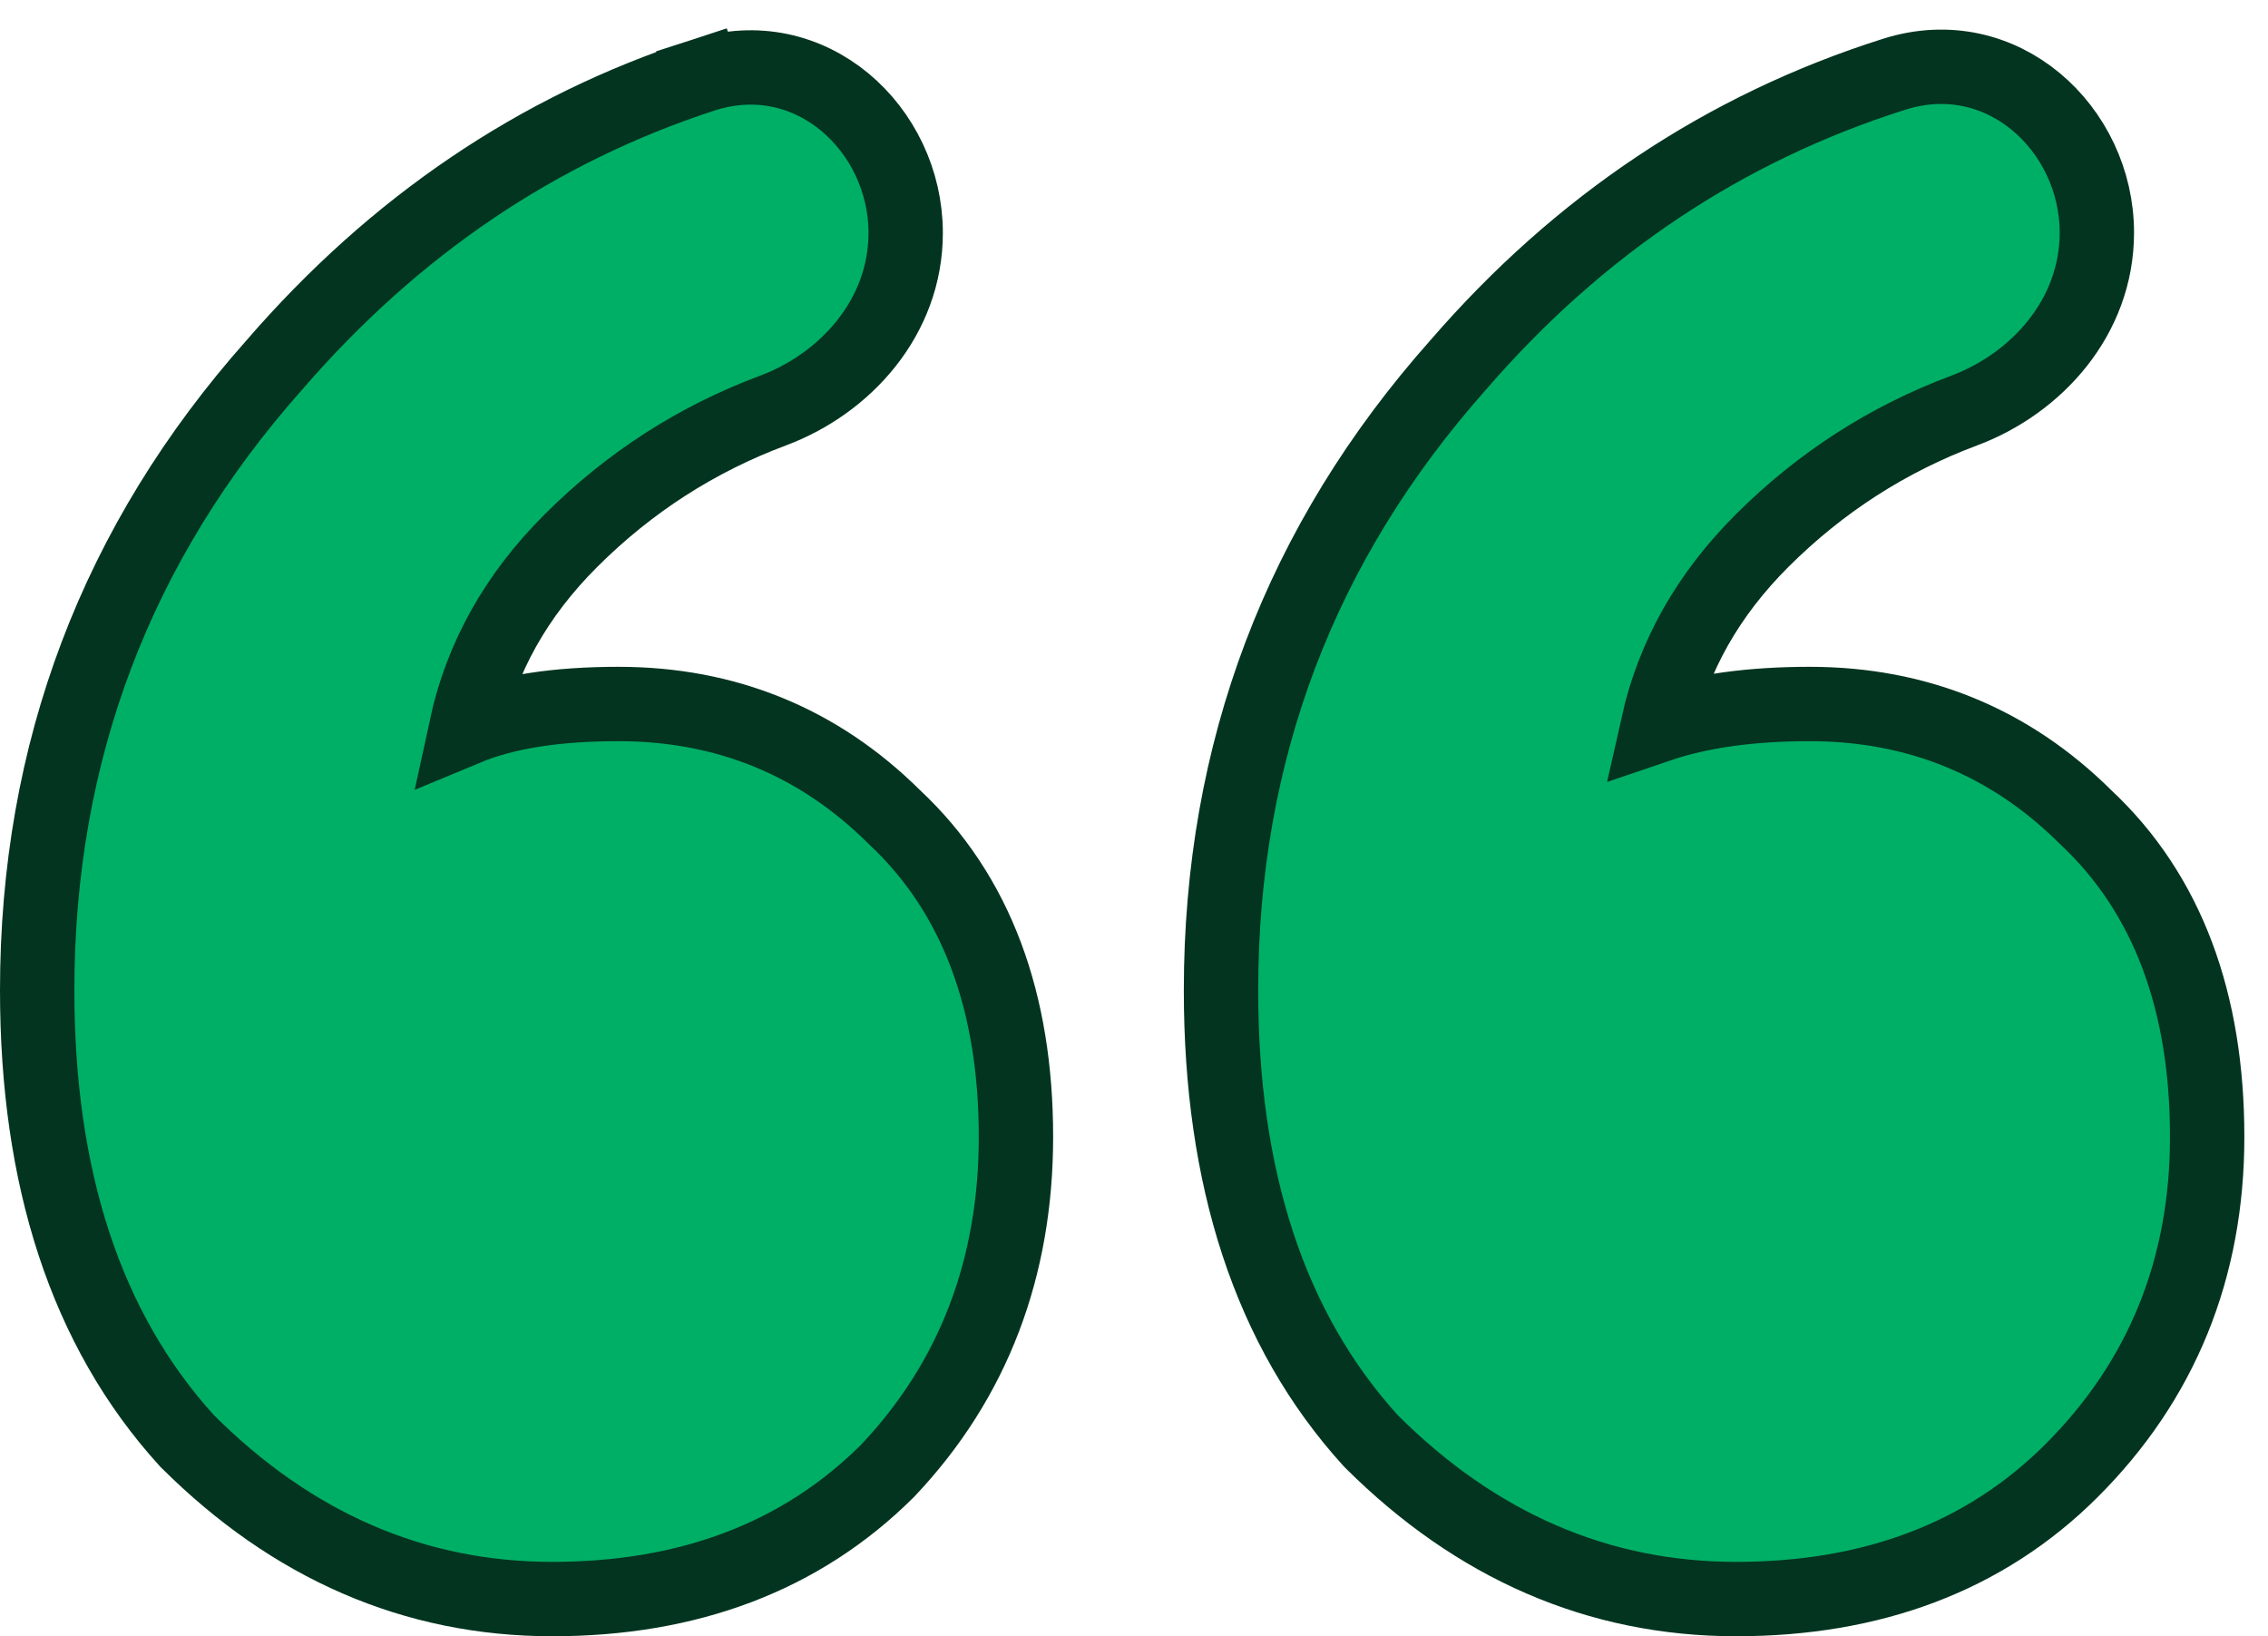 <svg width="61" height="44" viewBox="0 0 61 44" fill="none" xmlns="http://www.w3.org/2000/svg">
<path d="M16.635 18.931C15.012 18.931 13.625 19.128 12.534 19.582C12.944 17.682 13.883 16.005 15.363 14.531C16.931 12.969 18.739 11.806 20.794 11.039C22.735 10.313 24.359 8.531 24.359 6.262C24.359 3.471 21.803 1.08 18.905 2.023L19.214 2.974L18.905 2.023C14.453 3.473 10.608 6.079 7.379 9.814C3.131 14.594 1 20.215 1 26.631C1 31.662 2.299 35.738 5.017 38.731L5.034 38.75L5.052 38.767C7.858 41.564 11.138 43 14.855 43C18.504 43 21.541 41.873 23.867 39.556L23.878 39.545L23.888 39.534C26.186 37.102 27.325 34.092 27.325 30.571C27.325 26.963 26.276 24.044 24.052 21.969C22.019 19.949 19.527 18.931 16.635 18.931ZM44.589 19.506C45.007 17.638 45.941 15.986 47.401 14.531C48.968 12.97 50.774 11.808 52.828 11.04C54.771 10.313 56.397 8.529 56.397 6.256C56.397 3.464 53.849 1.079 50.951 1.995C46.386 3.438 42.472 6.052 39.219 9.814C34.972 14.594 32.84 20.215 32.84 26.631C32.84 31.662 34.14 35.738 36.858 38.731L36.875 38.75L36.892 38.767C39.699 41.564 42.979 43 46.695 43C50.345 43 53.382 41.873 55.707 39.556C58.145 37.127 59.364 34.11 59.364 30.571C59.364 26.963 58.314 24.044 56.091 21.969C54.057 19.949 51.565 18.931 48.673 18.931C47.117 18.931 45.746 19.112 44.589 19.506Z" fill="#00AF66" stroke="#033420" stroke-width="2"/>
</svg>
